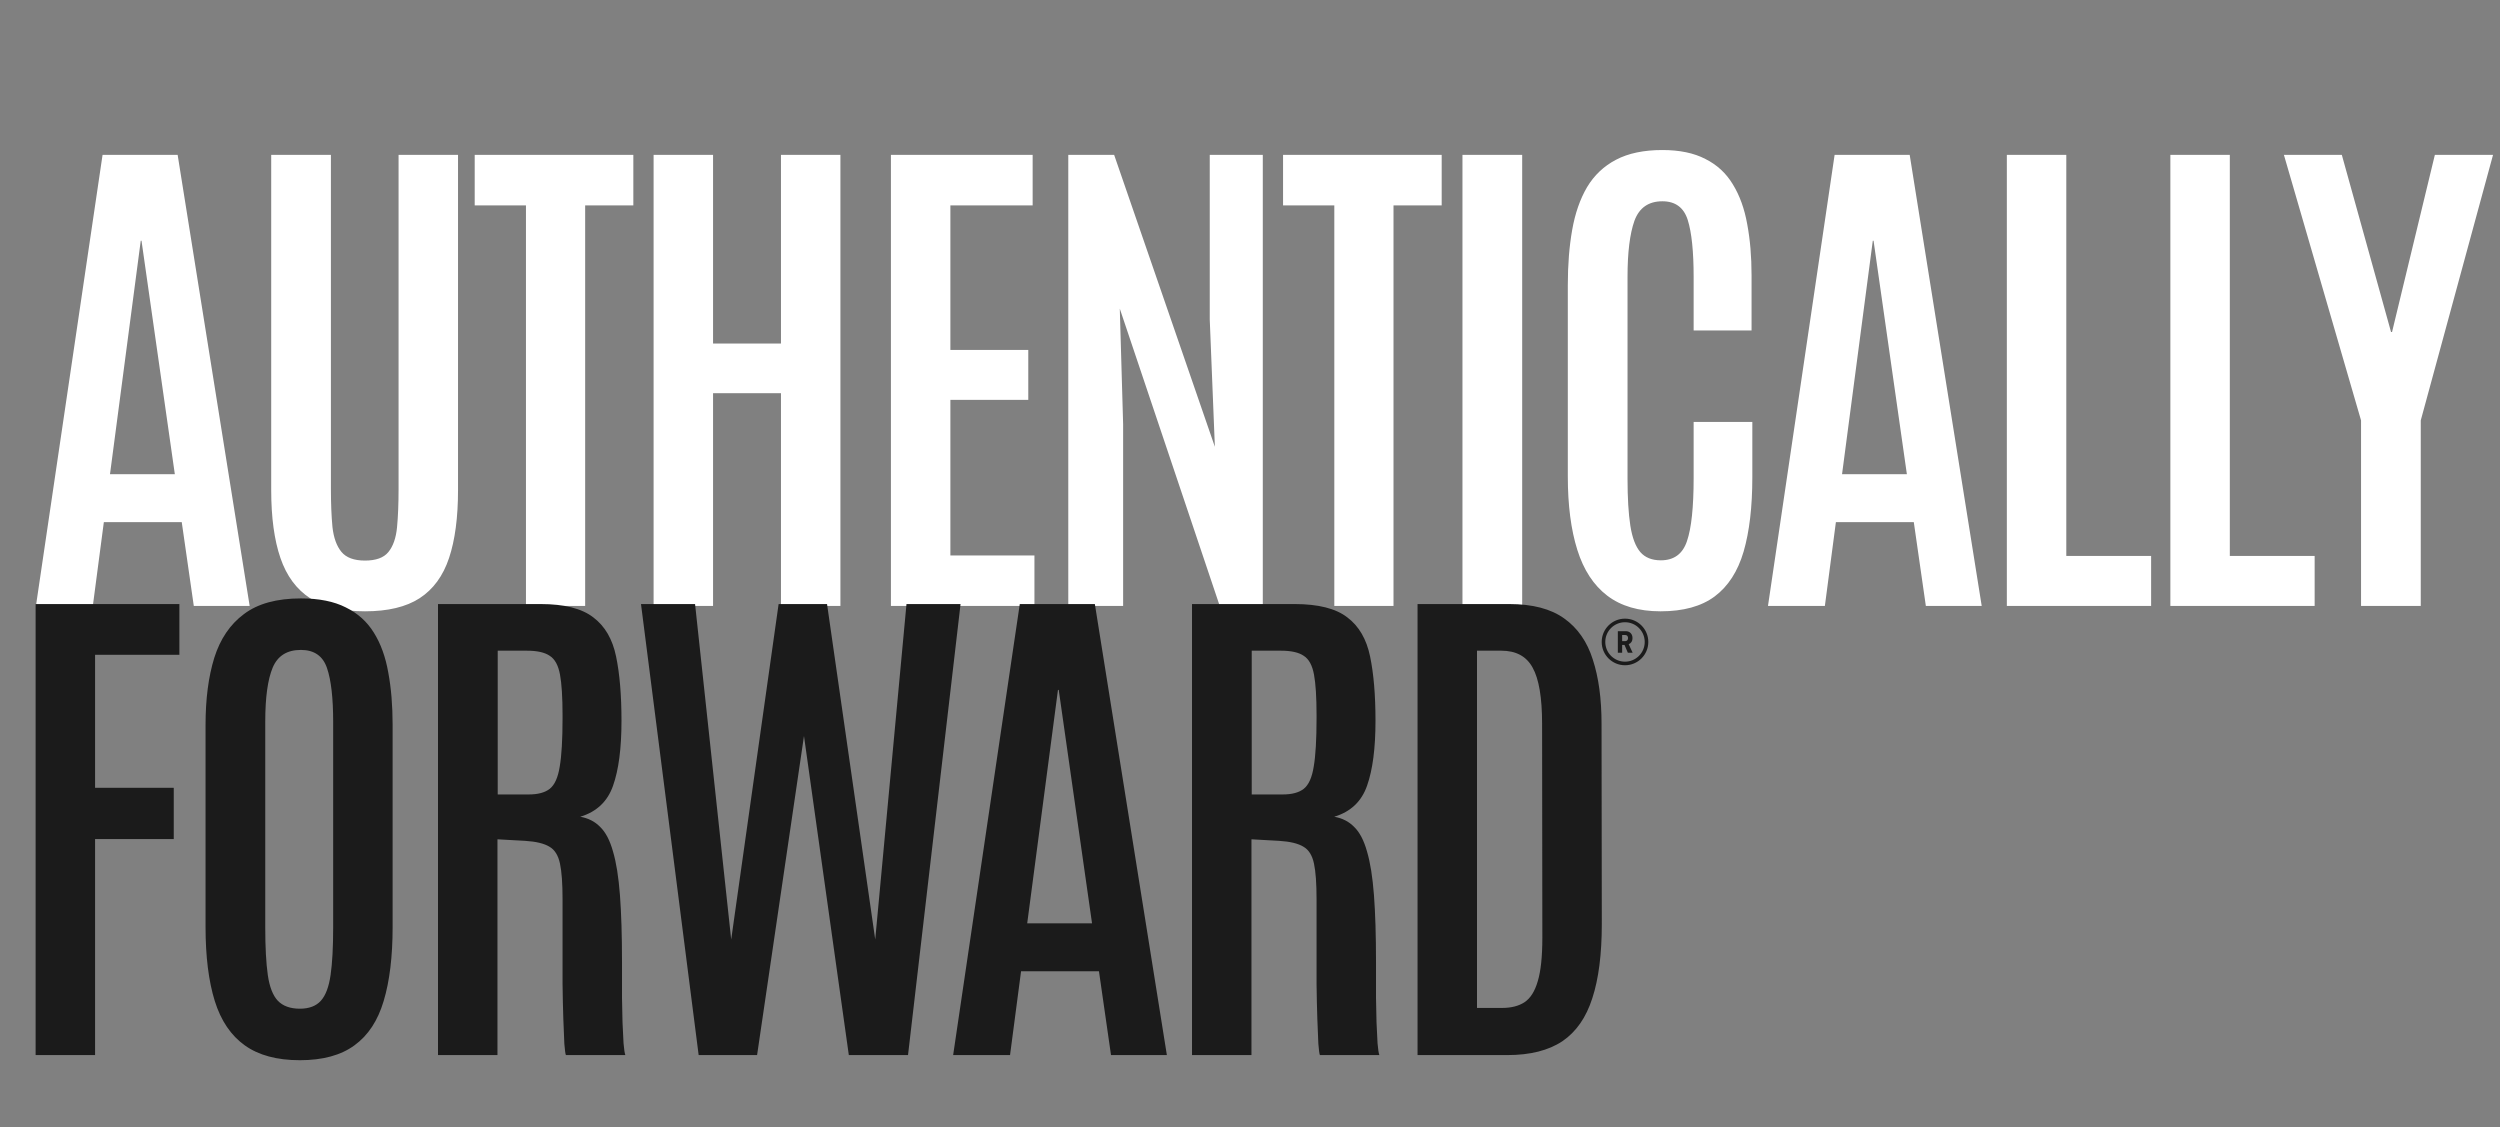 <svg width="590" height="266" viewBox="0 0 590 266" fill="none" xmlns="http://www.w3.org/2000/svg">
<rect x="0" y="0" width="590" height="266" fill="#808080" stroke="none"/>
<path d="M8.48 143L24.204 36.556H41.925L58.919 143H45.735L42.892 123.223H24.507L21.906 143H8.48ZM25.958 111.914H41.26L33.397 56.817H33.216L25.958 111.914ZM86.14 144.27C80.778 144.27 76.463 143.242 73.198 141.186C69.972 139.089 67.633 135.924 66.182 131.69C64.73 127.457 64.005 122.114 64.005 115.663V36.556H78.096V115.361C78.096 118.828 78.217 121.832 78.459 124.372C78.742 126.912 79.447 128.868 80.576 130.239C81.705 131.61 83.56 132.295 86.14 132.295C88.721 132.295 90.555 131.63 91.644 130.299C92.773 128.928 93.458 126.973 93.7 124.433C93.942 121.893 94.063 118.889 94.063 115.421V36.556H108.094V115.663C108.094 122.114 107.389 127.457 105.977 131.69C104.566 135.924 102.248 139.089 99.022 141.186C95.837 143.242 91.543 144.27 86.14 144.27ZM124.126 143V48.471H112.03V36.556H149.467V48.471H138.097V143H124.126ZM154.25 143V36.556H168.281V81.069H184.308V36.556H198.339V143H184.308V92.802H168.281V143H154.25ZM210.258 143V36.556H243.704V48.471H224.29V82.581H242.675V94.374H224.29V131.086H244.127V143H210.258ZM252.115 143V36.556H262.941L286.709 105.442L285.5 75.384V36.556H298.019V143H287.858L264.271 72.844L265.058 100.12V143H252.115ZM314.898 143V48.471H302.802V36.556H340.238V48.471H328.868V143H314.898ZM345.142 143V36.556H359.234V143H345.142ZM391.898 144.27C386.737 144.27 382.543 143.04 379.318 140.581C376.092 138.121 373.734 134.513 372.242 129.755C370.75 124.997 370.004 119.232 370.004 112.458V67.28C370.004 62.482 370.347 58.147 371.032 54.277C371.718 50.366 372.887 46.999 374.54 44.177C376.233 41.354 378.512 39.197 381.374 37.705C384.277 36.173 387.926 35.407 392.321 35.407C396.393 35.407 399.78 36.113 402.482 37.524C405.223 38.895 407.38 40.891 408.953 43.511C410.566 46.132 411.695 49.257 412.34 52.886C413.025 56.514 413.368 60.546 413.368 64.981V77.985H399.699V65.405C399.699 59.357 399.236 54.861 398.308 51.918C397.381 48.975 395.385 47.503 392.321 47.503C389.055 47.503 386.858 49.035 385.729 52.099C384.64 55.164 384.096 59.579 384.096 65.344V112.942C384.096 117.498 384.318 121.207 384.761 124.07C385.205 126.892 385.991 128.969 387.12 130.299C388.249 131.59 389.861 132.235 391.958 132.235C395.063 132.235 397.119 130.723 398.127 127.699C399.175 124.634 399.699 119.675 399.699 112.821V99.576H413.549V112.639C413.549 119.615 412.864 125.461 411.493 130.178C410.122 134.855 407.844 138.383 404.659 140.762C401.514 143.101 397.26 144.27 391.898 144.27ZM417.243 143L432.968 36.556H450.688L467.683 143H454.499L451.656 123.223H433.27L430.67 143H417.243ZM434.722 111.914H450.023L442.161 56.817H441.979L434.722 111.914ZM473.615 143V36.556H487.646V131.207H507.665V143H473.615ZM512.206 143V36.556H526.237V131.207H546.256V143H512.206ZM557.207 143V99.213L539.003 36.556H552.671L564.283 78.347H564.525L574.625 36.556H588.354L571.299 99.213V143H557.207Z" fill="white"/>
<path d="M8.407 249V142.556H42.336V154.531H22.438V185.92H41.005V198.016H22.438V249H8.407ZM70.766 250.21C65.363 250.21 61.029 249.04 57.763 246.702C54.497 244.363 52.138 240.876 50.687 236.239C49.235 231.562 48.509 225.736 48.509 218.76V171.102C48.509 164.974 49.195 159.692 50.566 155.257C51.977 150.781 54.315 147.334 57.581 144.915C60.847 142.455 65.323 141.226 71.008 141.226C75.282 141.226 78.81 141.931 81.592 143.342C84.414 144.713 86.632 146.709 88.244 149.33C89.857 151.91 90.986 155.035 91.631 158.704C92.317 162.373 92.659 166.506 92.659 171.102V218.76C92.659 225.736 91.954 231.562 90.543 236.239C89.172 240.876 86.874 244.363 83.648 246.702C80.463 249.04 76.169 250.21 70.766 250.21ZM70.766 238.053C72.943 238.053 74.596 237.428 75.725 236.178C76.854 234.928 77.62 232.892 78.023 230.07C78.427 227.248 78.628 223.518 78.628 218.881V170.377C78.628 164.732 78.144 160.498 77.177 157.676C76.209 154.813 74.153 153.382 71.008 153.382C67.742 153.382 65.524 154.773 64.355 157.555C63.186 160.337 62.601 164.591 62.601 170.316V218.881C62.601 223.558 62.803 227.308 63.206 230.13C63.609 232.912 64.395 234.928 65.565 236.178C66.774 237.428 68.508 238.053 70.766 238.053ZM103.369 249V142.556H127.561C133.165 142.556 137.318 143.604 140.02 145.701C142.761 147.757 144.556 150.842 145.402 154.954C146.249 159.027 146.672 164.087 146.672 170.135C146.672 176.586 146.007 181.686 144.677 185.436C143.386 189.145 140.806 191.585 136.935 192.754C138.83 193.077 140.403 193.883 141.653 195.173C142.943 196.423 143.951 198.359 144.677 200.979C145.443 203.56 145.987 206.987 146.309 211.261C146.632 215.494 146.793 220.776 146.793 227.106C146.793 227.671 146.793 228.719 146.793 230.251C146.793 231.784 146.793 233.517 146.793 235.453C146.834 237.388 146.874 239.323 146.914 241.259C146.995 243.154 147.076 244.807 147.156 246.218C147.277 247.629 147.418 248.556 147.58 249H133.548C133.427 248.718 133.306 247.831 133.185 246.339C133.105 244.807 133.024 242.831 132.944 240.412C132.863 237.993 132.802 235.271 132.762 232.247C132.762 229.183 132.762 225.957 132.762 222.57C132.762 219.143 132.762 215.676 132.762 212.168C132.762 208.499 132.56 205.717 132.157 203.822C131.754 201.887 130.928 200.556 129.678 199.83C128.428 199.064 126.513 198.6 123.932 198.439L117.4 198.076V249H103.369ZM117.461 187.492H124.779C126.956 187.492 128.609 187.049 129.738 186.162C130.907 185.234 131.694 183.481 132.097 180.9C132.54 178.32 132.762 174.509 132.762 169.47V168.804C132.762 164.571 132.56 161.365 132.157 159.188C131.754 157.011 130.948 155.539 129.738 154.773C128.569 153.967 126.775 153.563 124.355 153.563H117.461V187.492ZM164.882 249L151.274 142.556H164.035L172.562 221.724L183.751 142.556H195.182L206.552 221.724L213.93 142.556H226.692L214.293 249H200.322L189.739 173.703L178.671 249H164.882ZM224.942 249L240.667 142.556H258.388L275.382 249H262.198L259.355 229.223H240.97L238.369 249H224.942ZM242.421 217.914H257.722L249.86 162.817H249.679L242.421 217.914ZM281.314 249V142.556H305.506C311.11 142.556 315.263 143.604 317.965 145.701C320.706 147.757 322.501 150.842 323.347 154.954C324.194 159.027 324.617 164.087 324.617 170.135C324.617 176.586 323.952 181.686 322.622 185.436C321.331 189.145 318.751 191.585 314.88 192.754C316.775 193.077 318.348 193.883 319.598 195.173C320.888 196.423 321.896 198.359 322.622 200.979C323.388 203.56 323.932 206.987 324.255 211.261C324.577 215.494 324.738 220.776 324.738 227.106C324.738 227.671 324.738 228.719 324.738 230.251C324.738 231.784 324.738 233.517 324.738 235.453C324.779 237.388 324.819 239.323 324.859 241.259C324.94 243.154 325.021 244.807 325.101 246.218C325.222 247.629 325.363 248.556 325.525 249H311.493C311.372 248.718 311.251 247.831 311.131 246.339C311.05 244.807 310.969 242.831 310.889 240.412C310.808 237.993 310.747 235.271 310.707 232.247C310.707 229.183 310.707 225.957 310.707 222.57C310.707 219.143 310.707 215.676 310.707 212.168C310.707 208.499 310.506 205.717 310.102 203.822C309.699 201.887 308.873 200.556 307.623 199.83C306.373 199.064 304.458 198.6 301.877 198.439L295.345 198.076V249H281.314ZM295.406 187.492H302.724C304.901 187.492 306.554 187.049 307.683 186.162C308.852 185.234 309.639 183.481 310.042 180.9C310.485 178.32 310.707 174.509 310.707 169.47V168.804C310.707 164.571 310.506 161.365 310.102 159.188C309.699 157.011 308.893 155.539 307.683 154.773C306.514 153.967 304.72 153.563 302.301 153.563H295.406V187.492ZM334.541 249V142.556H356.193C361.676 142.556 365.99 143.685 369.135 145.943C372.32 148.201 374.578 151.447 375.909 155.68C377.28 159.873 377.965 164.913 377.965 170.8L378.026 218.095C378.026 225.191 377.28 231.017 375.788 235.574C374.336 240.13 371.978 243.517 368.712 245.734C365.446 247.911 361.112 249 355.709 249H334.541ZM348.572 237.872H354.499C356.636 237.872 358.39 237.428 359.761 236.541C361.172 235.614 362.22 233.961 362.906 231.582C363.632 229.203 363.994 225.776 363.994 221.3L363.934 170.8C363.934 164.631 363.188 160.216 361.696 157.555C360.245 154.894 357.785 153.563 354.318 153.563H348.572V237.872Z" fill="#1B1B1B"/>
<path d="M385.303 154.04H384.169L383.384 152.203H382.826V154.04H381.808V148.961H383.704C384.17 148.961 384.547 149.111 384.834 149.411C385.122 149.711 385.266 150.096 385.266 150.567C385.266 150.969 385.178 151.292 385.002 151.538C384.826 151.781 384.614 151.942 384.366 152.021L385.303 154.04ZM383.559 151.307C383.757 151.307 383.917 151.242 384.039 151.11C384.16 150.976 384.221 150.8 384.221 150.582C384.221 150.364 384.16 150.189 384.039 150.058C383.917 149.926 383.757 149.861 383.559 149.861H382.826V151.307H383.559Z" fill="#1B1B1B"/>
<path fill-rule="evenodd" clip-rule="evenodd" d="M383.5 146.846C380.93 146.846 378.846 148.93 378.846 151.5C378.846 154.07 380.93 156.154 383.5 156.154C386.07 156.154 388.154 154.07 388.154 151.5C388.154 148.93 386.07 146.846 383.5 146.846ZM378 151.5C378 148.462 380.462 146 383.5 146C386.538 146 389 148.462 389 151.5C389 154.538 386.538 157 383.5 157C380.462 157 378 154.538 378 151.5Z" fill="#1B1B1B"/>
</svg>
